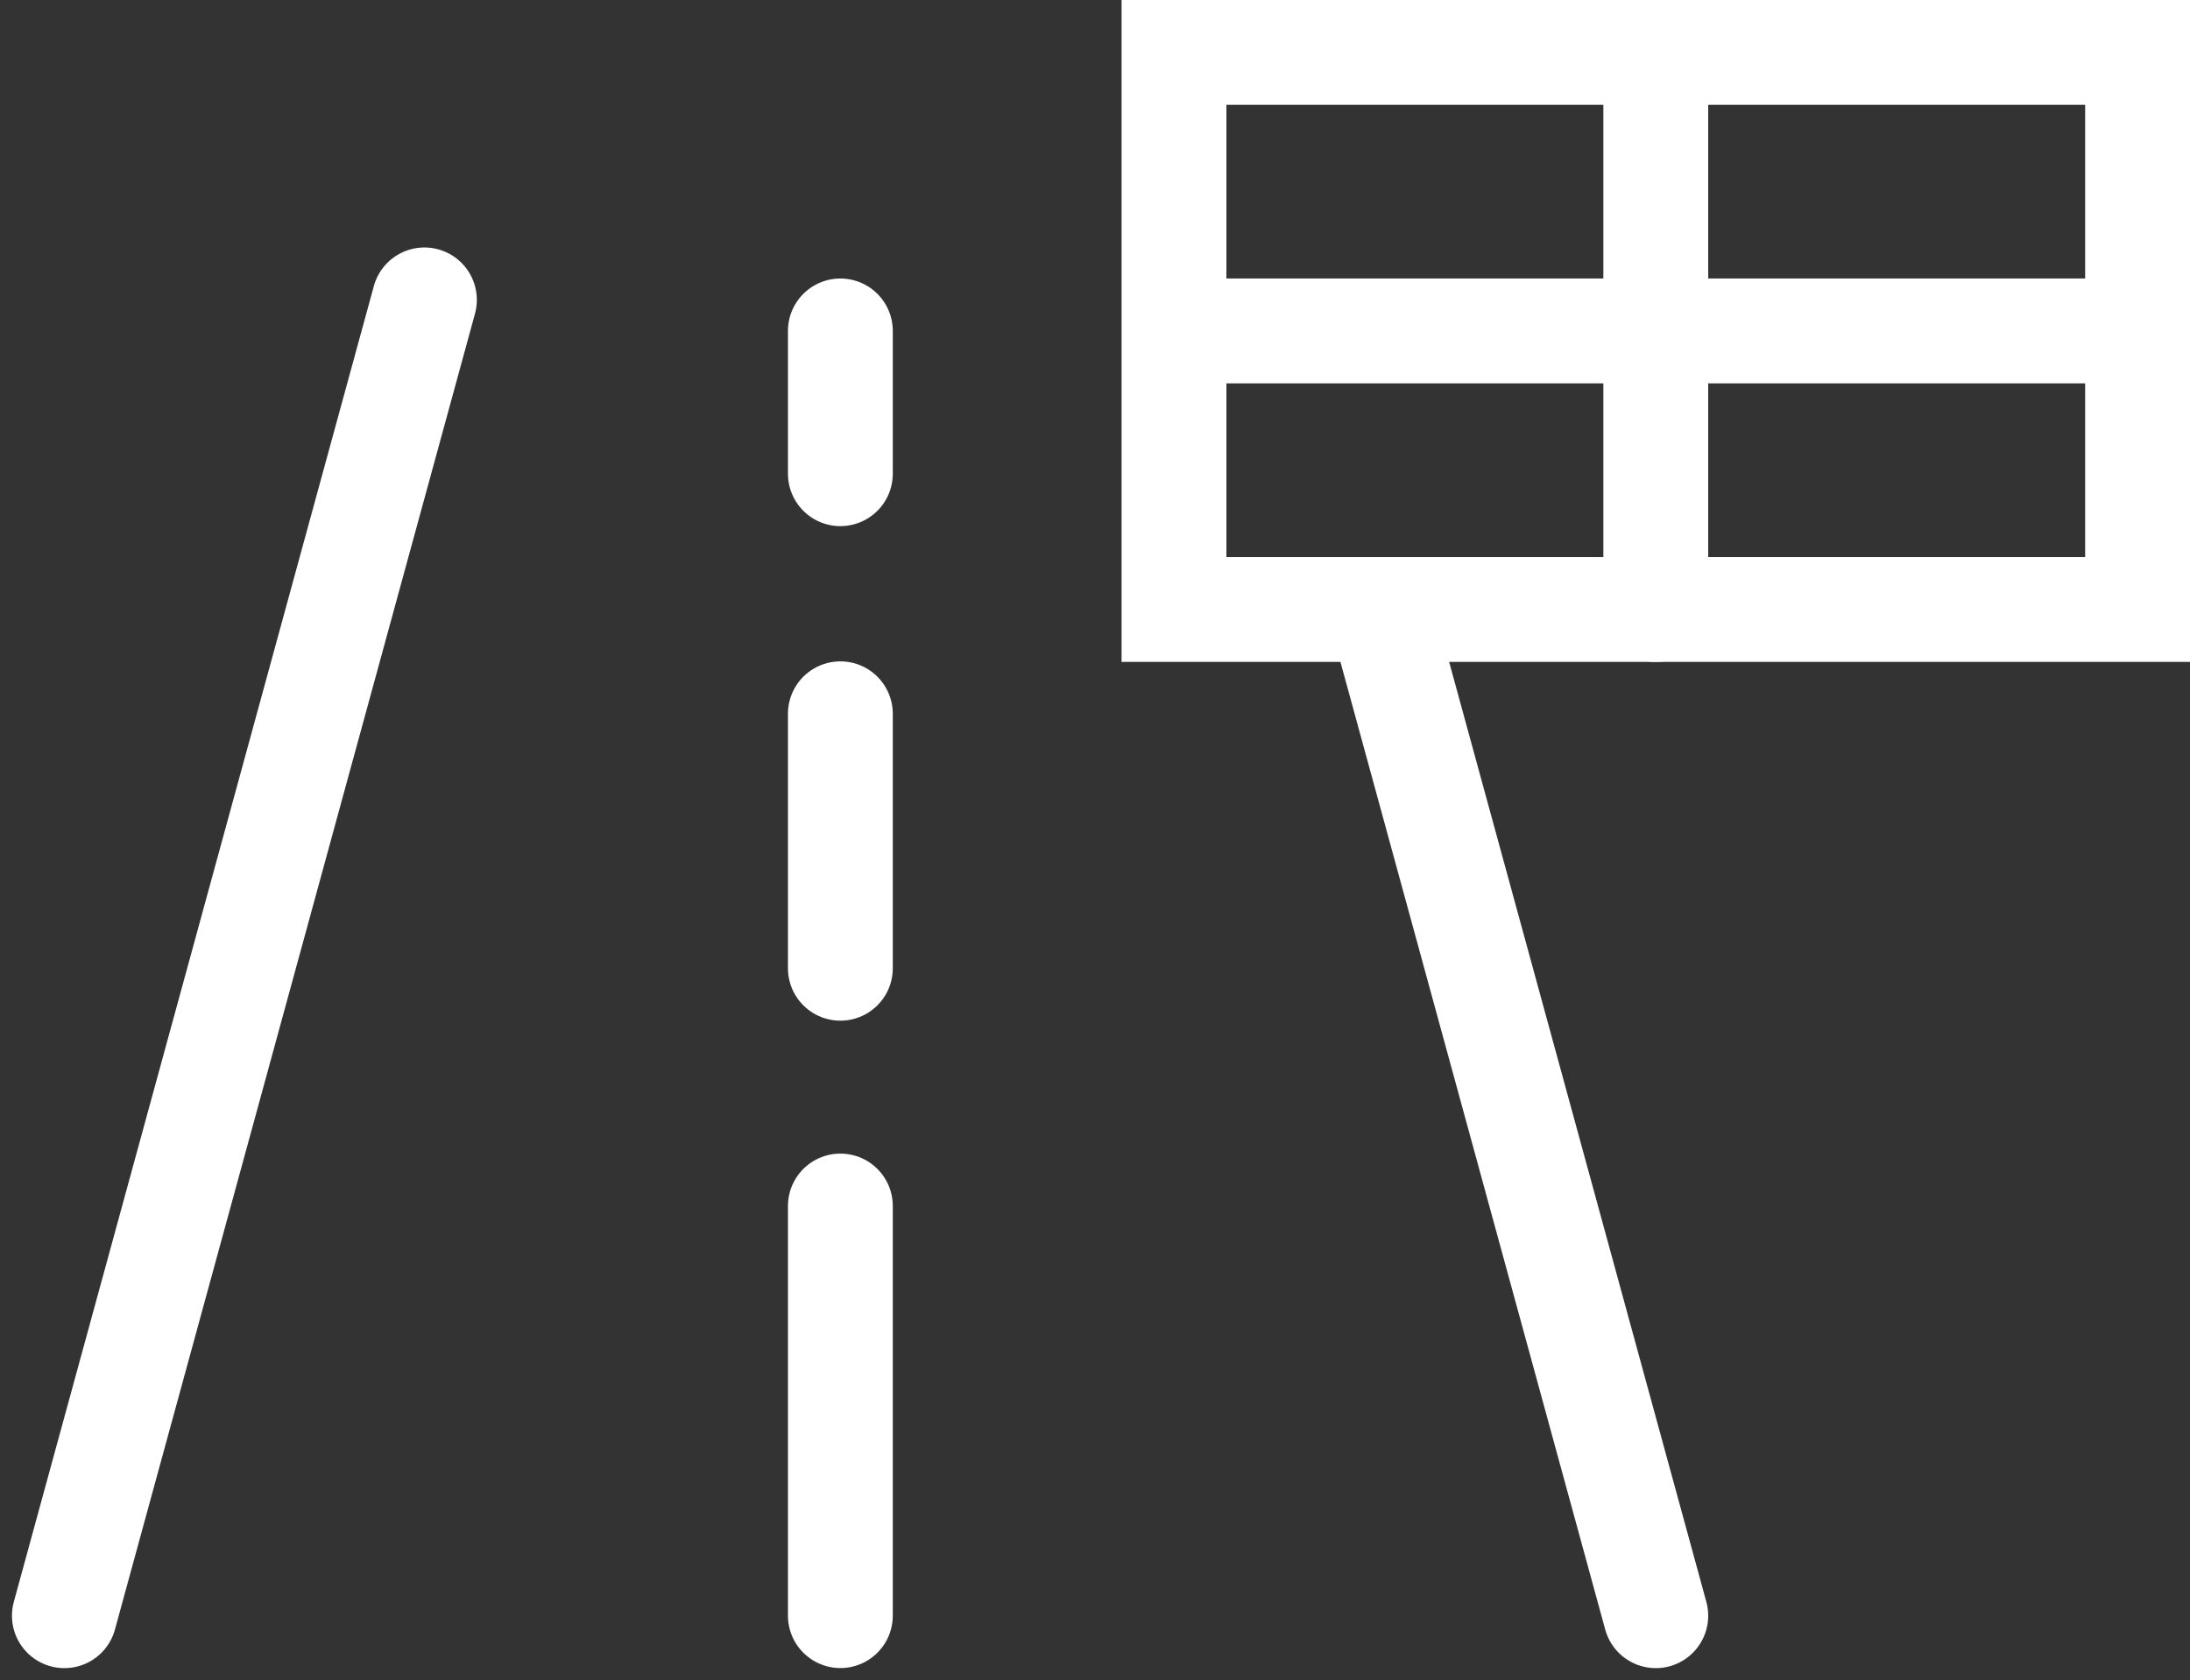 <svg xmlns="http://www.w3.org/2000/svg" width="31.332" height="24.04" viewBox="0 0 31.332 24.04">
  <rect x="0" y="0" width="31.332" height="24.04" fill="#333333" stroke="none"/>
  <g id="SROH" transform="translate(-21466.27 -7654.914)">
    <rect id="Rectangle_1963" data-name="Rectangle 1963" width="13.786" height="7.971" transform="translate(21483.066 7655.664)" fill="none" stroke="#fff" stroke-linecap="round" stroke-miterlimit="10" stroke-width="1.5"/>
    <line id="Line_353" data-name="Line 353" y2="7.971" transform="translate(21489.959 7655.664)" fill="none" stroke="#fff" stroke-linecap="round" stroke-miterlimit="10" stroke-width="1.5"/>
    <line id="Line_354" data-name="Line 354" x2="13.427" transform="translate(21483.086 7659.649)" fill="none" stroke="#fff" stroke-linecap="round" stroke-miterlimit="10" stroke-width="1.5"/>
    <line id="Line_355" data-name="Line 355" x1="5.151" y2="18.827" transform="translate(21467.191 7659.205)" fill="none" stroke="#fff" stroke-linecap="round" stroke-miterlimit="10" stroke-width="1.5"/>
    <line id="Line_356" data-name="Line 356" x2="3.939" y2="14.397" transform="translate(21486.02 7663.635)" fill="none" stroke="#fff" stroke-linecap="round" stroke-miterlimit="10" stroke-width="1.5"/>
    <line id="Line_357" data-name="Line 357" y2="2.043" transform="translate(21478.293 7659.649)" fill="none" stroke="#fff" stroke-linecap="round" stroke-miterlimit="10" stroke-width="1.5"/>
    <line id="Line_358" data-name="Line 358" y2="3.641" transform="translate(21478.293 7665.127)" fill="none" stroke="#fff" stroke-linecap="round" stroke-miterlimit="10" stroke-width="1.5"/>
    <line id="Line_359" data-name="Line 359" y2="5.861" transform="translate(21478.293 7672.17)" fill="none" stroke="#fff" stroke-linecap="round" stroke-miterlimit="10" stroke-width="1.5"/>
  </g>
</svg>
